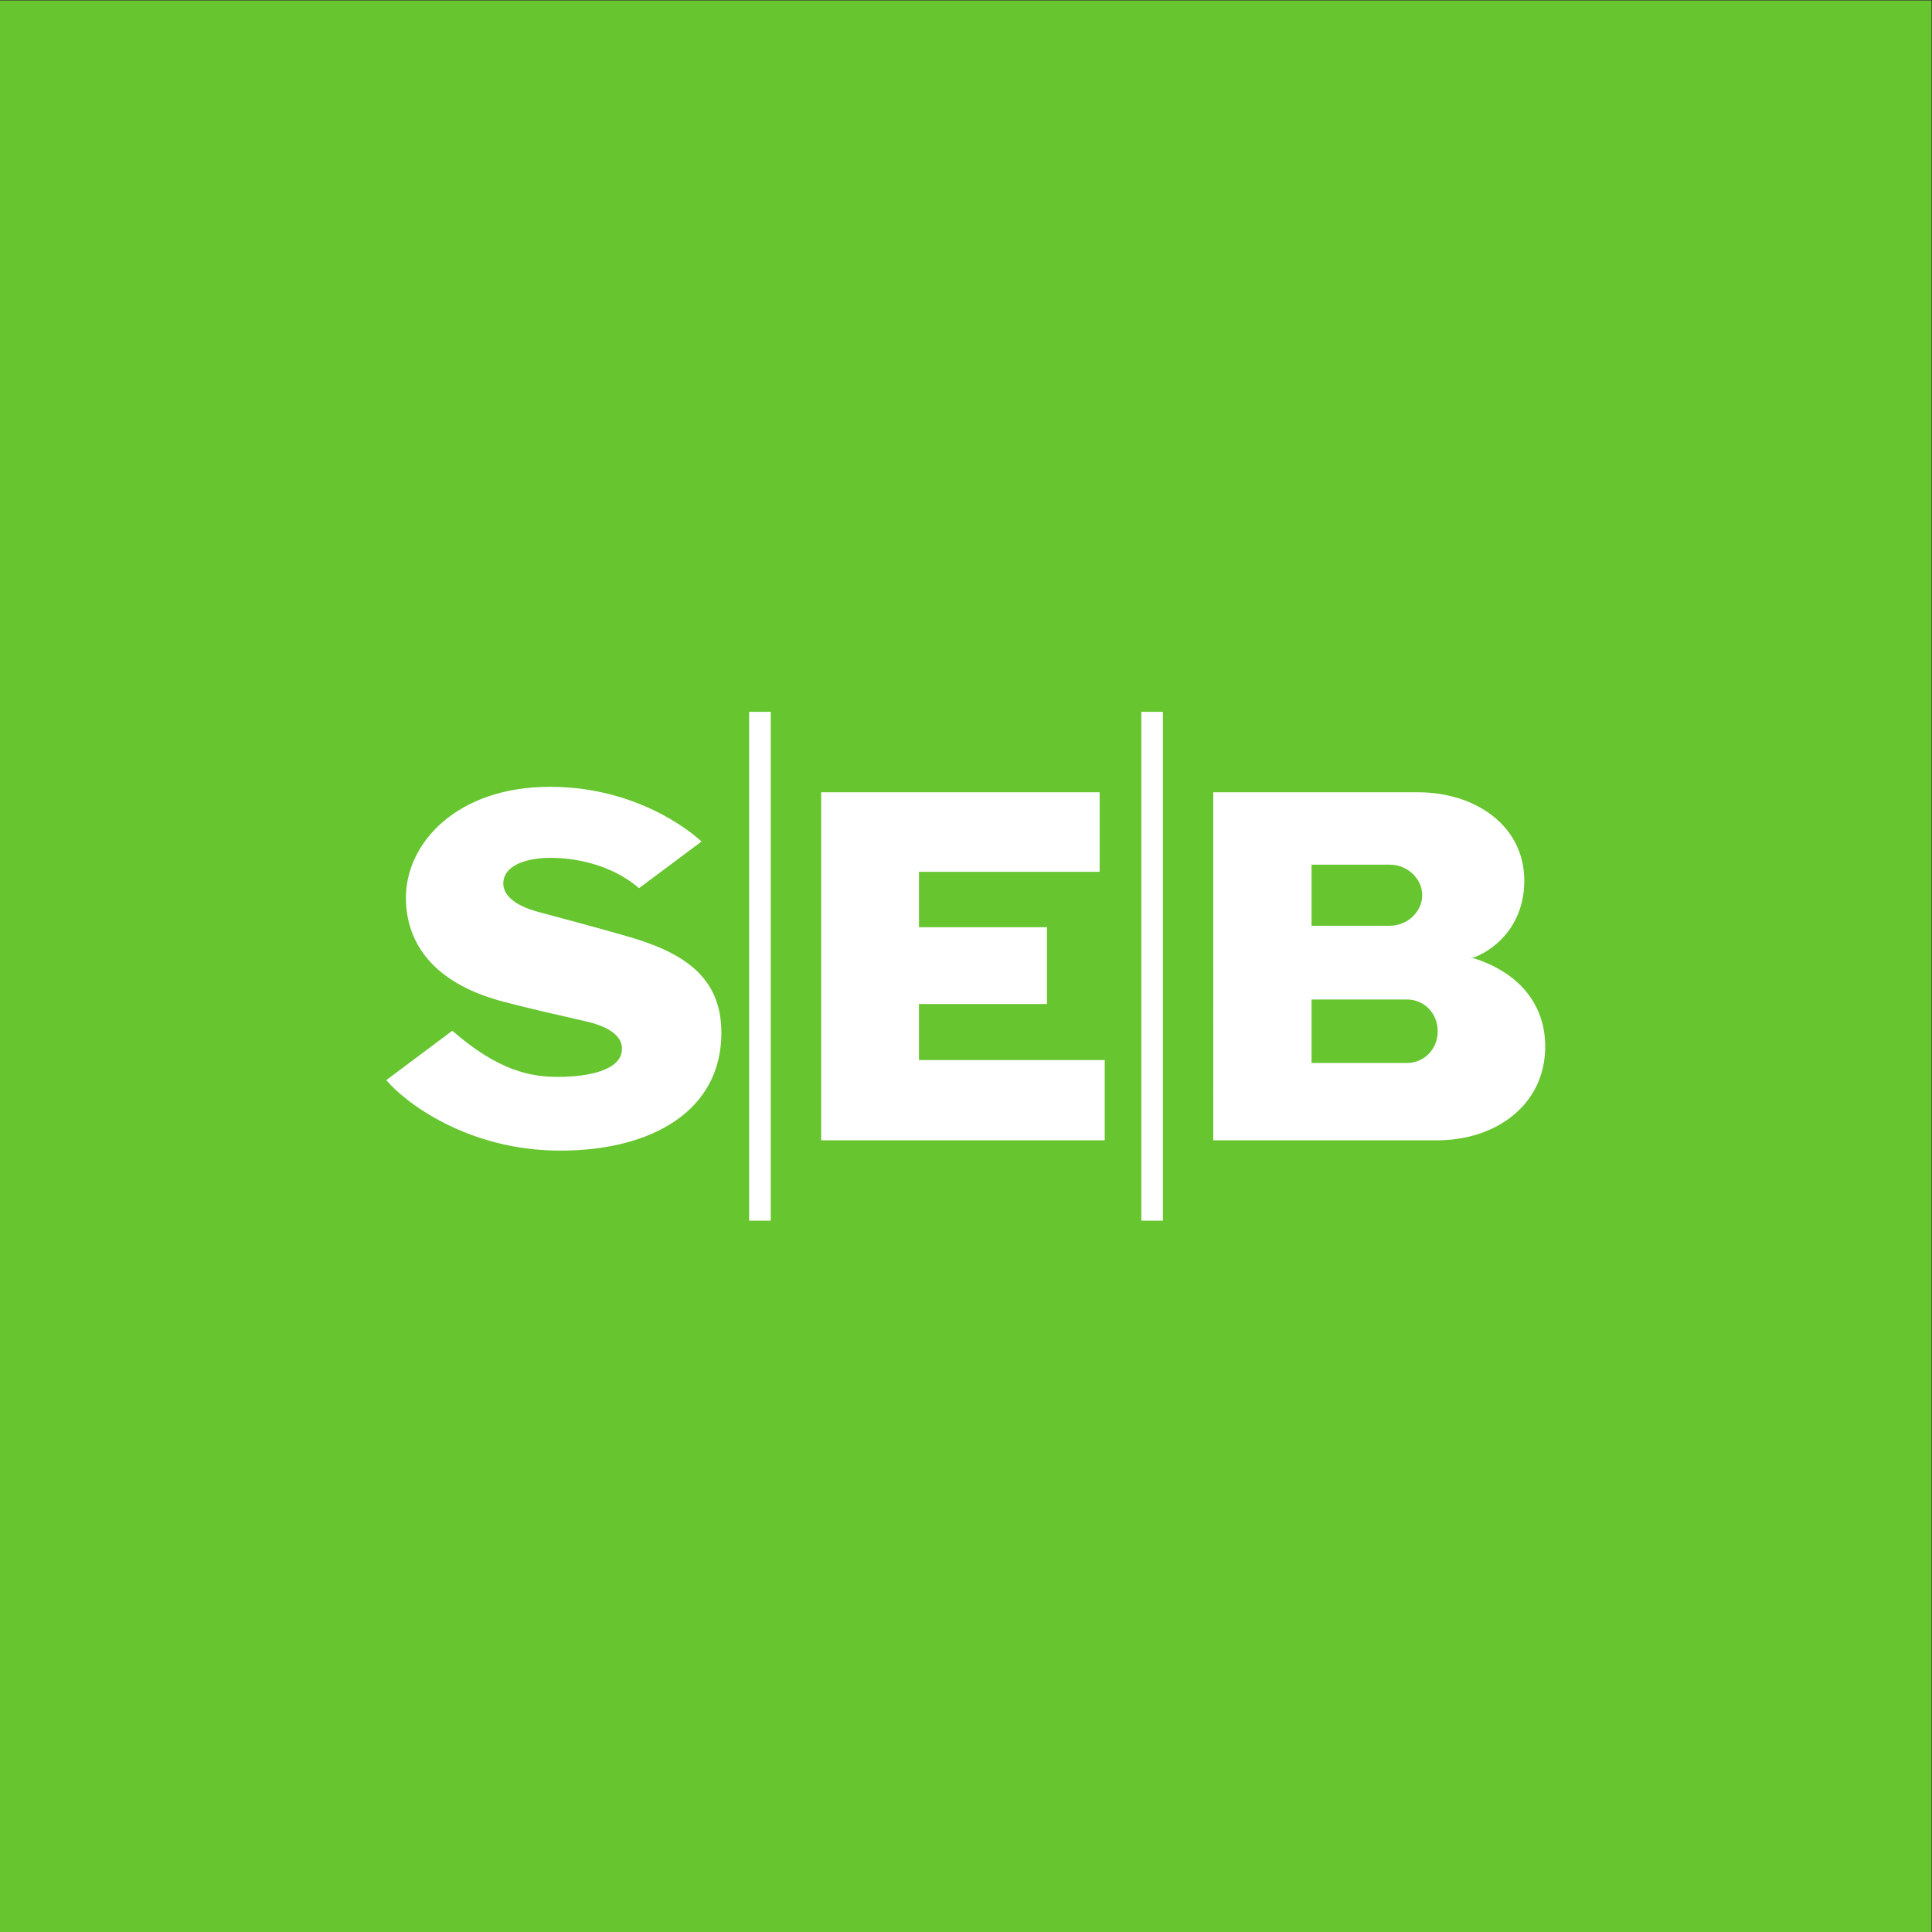 <?xml version="1.0" encoding="UTF-8" standalone="no"?>
<svg
   xmlns:dc="http://purl.org/dc/elements/1.1/"
   xmlns:cc="http://creativecommons.org/ns#"
   xmlns:rdf="http://www.w3.org/1999/02/22-rdf-syntax-ns#"
   xmlns:svg="http://www.w3.org/2000/svg"
   xmlns="http://www.w3.org/2000/svg"
   xmlns:sodipodi="http://sodipodi.sourceforge.net/DTD/sodipodi-0.dtd"
   xmlns:inkscape="http://www.inkscape.org/namespaces/inkscape"
   version="1.1"
   id="svg2"
   xml:space="preserve"
   width="666.667"
   height="666.667"
   viewBox="0 0 666.667 666.667"
   sodipodi:docname="SEB Logotype PMS 368C.eps"><rect x="0" y="0" width="666.667" height="666.667" fill="#333333" stroke="none"/><defs
     id="defs6" /><sodipodi:namedview
     pagecolor="#ffffff"
     bordercolor="#666666"
     borderopacity="1"
     objecttolerance="10"
     gridtolerance="10"
     guidetolerance="10"
     inkscape:pageopacity="0"
     inkscape:pageshadow="2"
     inkscape:window-width="640"
     inkscape:window-height="480"
     id="namedview4" /><g
     id="g10"
     inkscape:groupmode="layer"
     inkscape:label="ink_ext_XXXXXX"
     transform="matrix(1.333,0,0,-1.333,0,666.667)"><g
       id="g12"
       transform="scale(0.1)"><path
         d="M 5000,0 H 0 V 5000 H 5000 V 0"
         style="fill:#67c530;fill-opacity:1;fill-rule:nonzero;stroke:none"
         id="path14" /><path
         d="m 3642.5,2249.66 -247.38,-0.06 v 164.32 h 247.38 c 43.76,0 79.21,-35.45 79.21,-82.13 0,-46.75 -35.45,-82.13 -79.21,-82.13 z m -247.38,513.32 h 202.24 c 46.57,0 84.24,-36.75 84.24,-79.03 0,-42.33 -37.67,-79.15 -84.24,-79.15 h -202.24 z m -254.4,-713.59 h 579 c 154.82,0 280.28,93.31 280.28,242.73 0,116.58 -76.29,193.93 -183.25,227.95 0,0 -4.41,1.05 -10.37,1.3 5.96,0.56 10.37,1.8 10.37,1.8 61.27,24.27 129.12,88.84 129.12,198.77 0,139.43 -123.35,228.39 -275.63,228.39 h -529.52 z m -186.23,-207.95 h 56 v 1317.12 h -56 z m -1015.29,0 h 56 v 1317.12 h -56 z m 907.4,1108.89 h -720.83 v -900.94 h 734.05 v 207.72 h -480.91 v 145.14 h 331.3 v 198.77 h -331.3 v 143.46 H 2846.6 Z M 1815.95,2822.82 1654.23,2702.08 c -76.35,65.67 -174.74,78.59 -229.06,78.59 -54.94,0 -112.21,-15.7 -121.08,-55.13 -8.6,-38.24 26.91,-67.97 87.99,-84.54 69.65,-18.81 133.07,-35.39 230.74,-63.27 145.26,-41.46 244.59,-104.28 244.59,-250.04 0,-200.88 -178.29,-304.98 -417.16,-304.98 -238.84,0 -401.61,124.46 -450.25,182.5 l 170.93,127.82 c 120.09,-104.66 203.58,-119.44 273.36,-119.44 80.08,0 154.94,17.2 164.57,62.2 7.82,36.38 -22.35,65.3 -90.57,81.14 -77.17,17.82 -142.32,32.15 -214.98,51.27 -197,51.71 -252.56,166.25 -252.56,269.11 0,141.66 131.88,287.17 373.05,287.17 247.32,0 392.15,-141.66 392.15,-141.66"
         style="fill:#ffffff;fill-opacity:1;fill-rule:nonzero;stroke:none"
         id="path16" /></g></g></svg>
